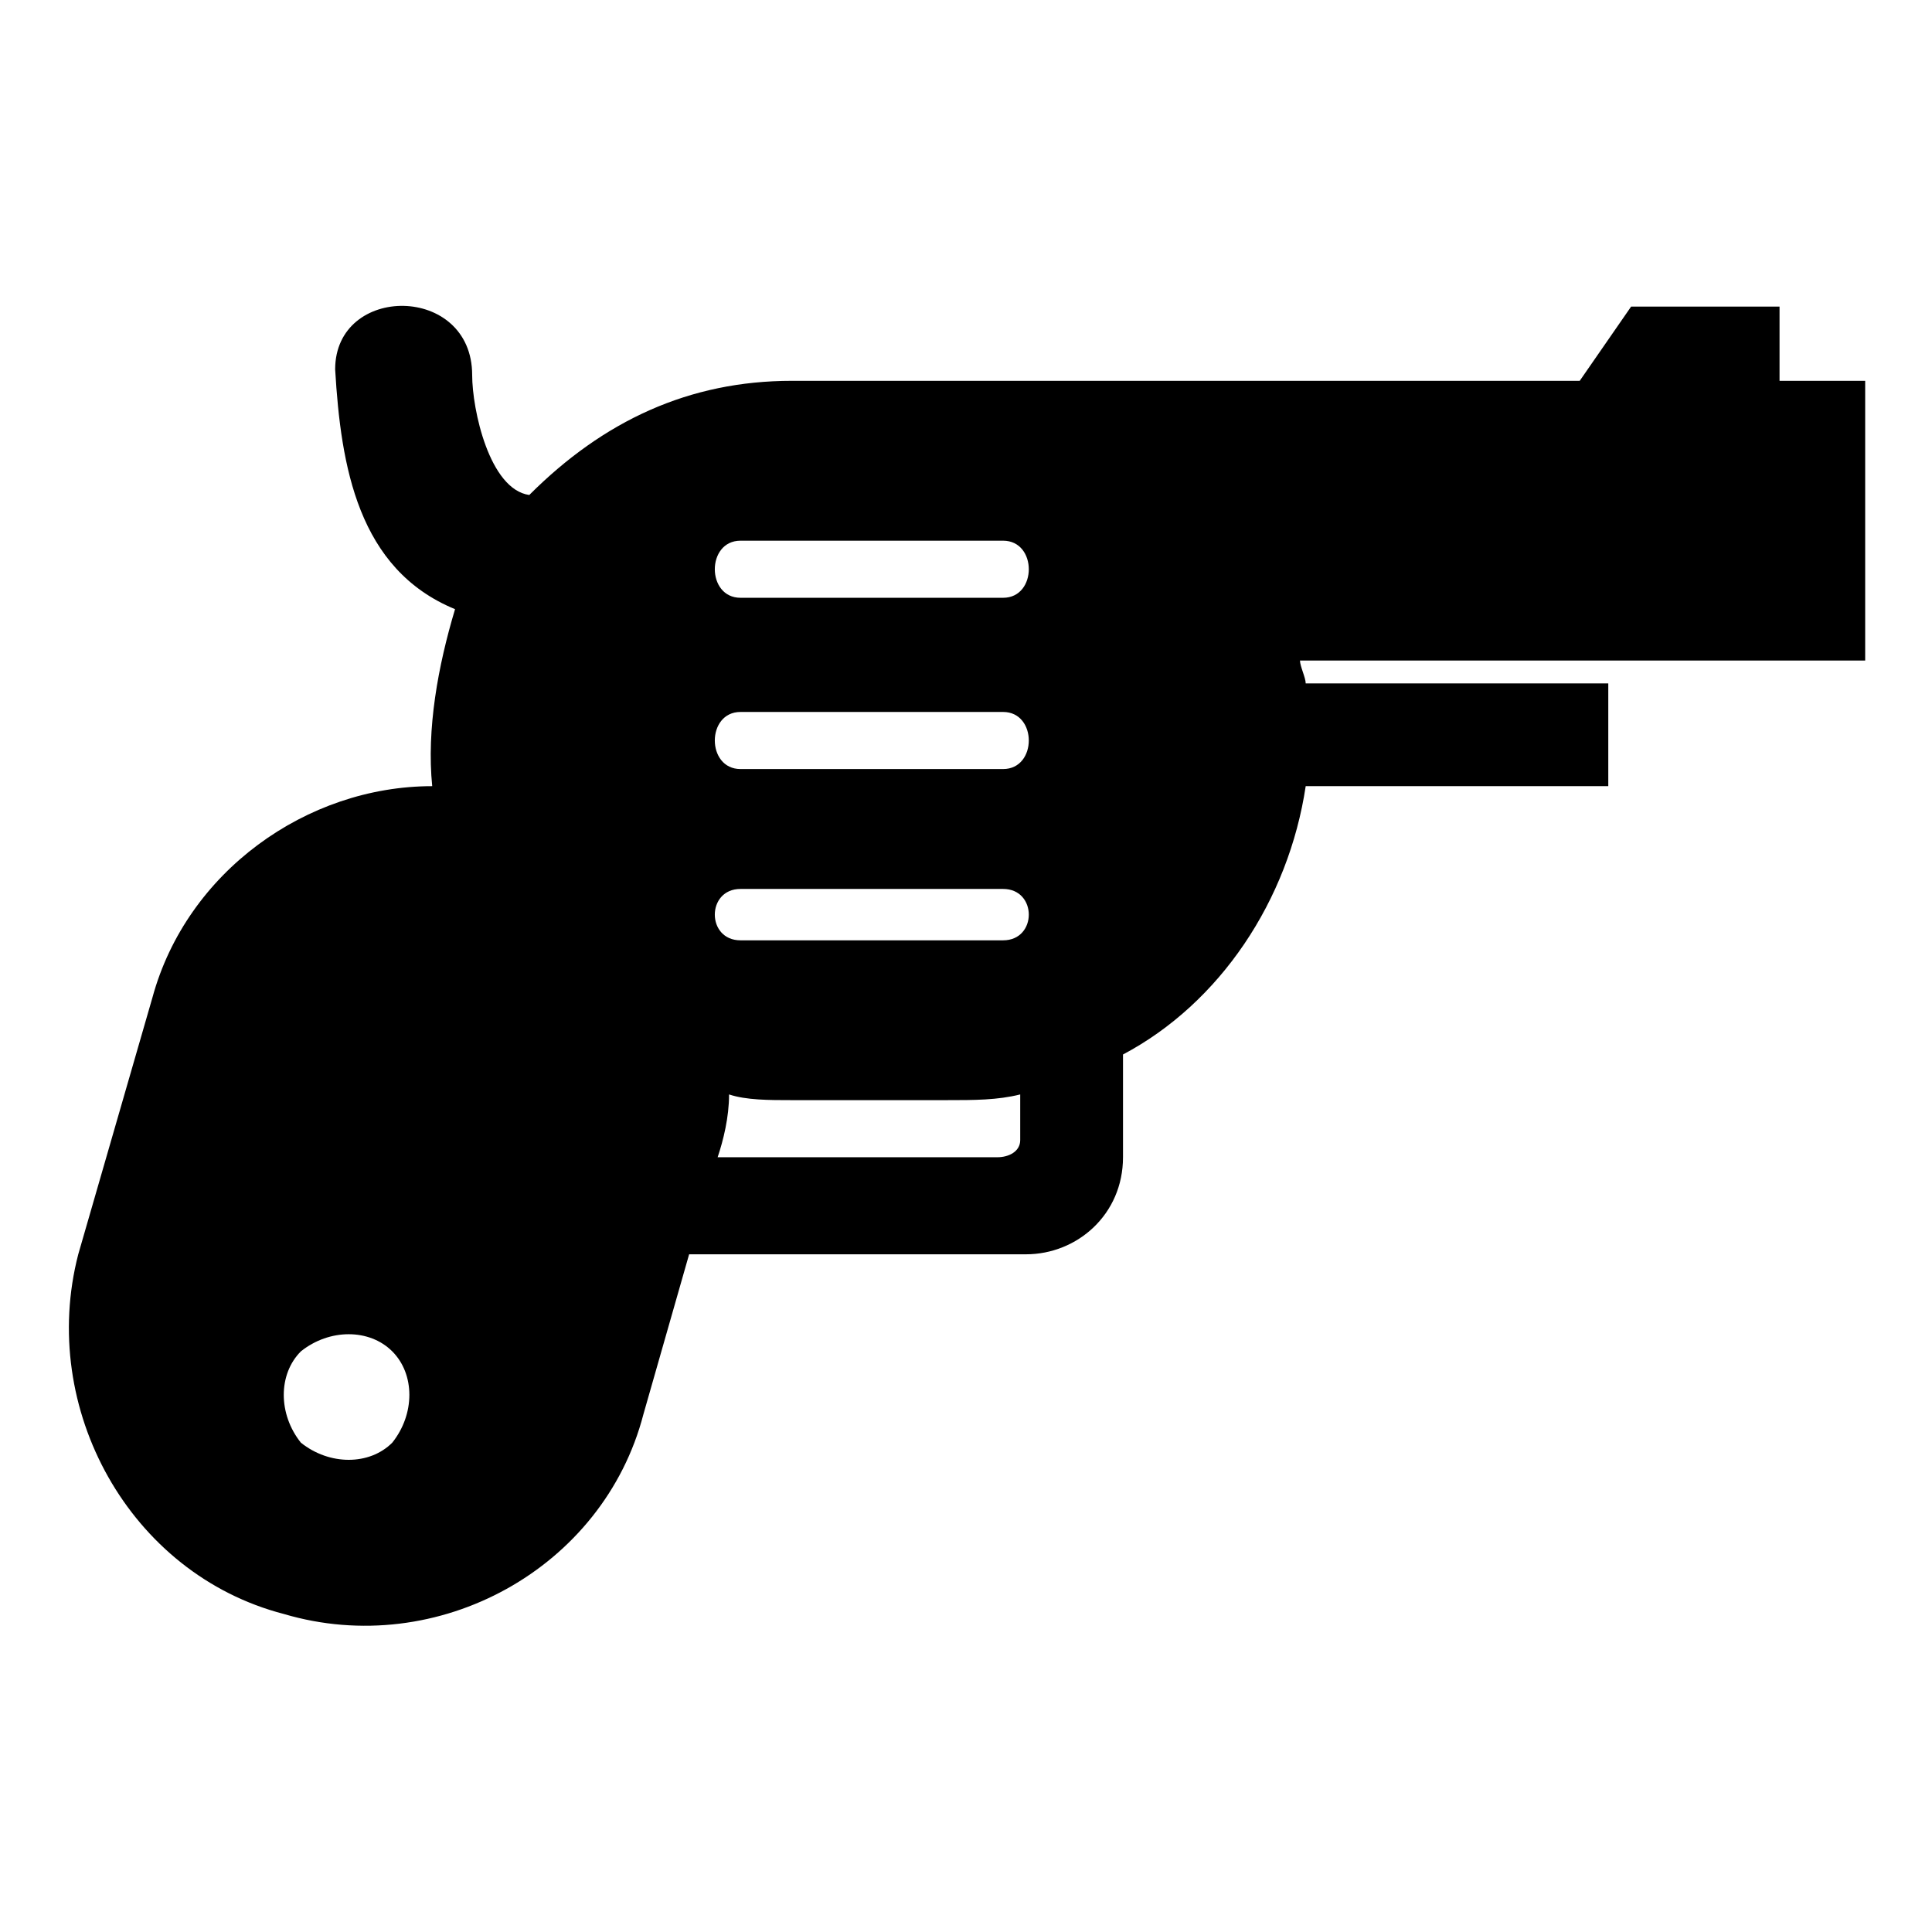 <?xml version="1.0" encoding="UTF-8"?>
<!-- Uploaded to: ICON Repo, www.iconrepo.com, Generator: ICON Repo Mixer Tools -->
<svg fill="#000000" width="800px" height="800px" version="1.1" viewBox="144 144 512 512" xmlns="http://www.w3.org/2000/svg">
 <path d="m337.21 434.04c0 6.051-1.512 12.105-3.027 16.641h74.133c3.027 0 6.051-1.512 6.051-4.539v-12.105c-6.051 1.512-12.105 1.512-19.668 1.512h-40.848c-6.051 0-12.105 0-16.641-1.512zm-89.262 68.082c-6.051-6.051-16.641-6.051-24.207 0-6.051 6.051-6.051 16.641 0 24.207 7.566 6.051 18.156 6.051 24.207 0 6.051-7.566 6.051-18.156 0-24.207zm193.66-78.672v27.234c0 15.129-12.105 25.719-25.719 25.719h-89.262l-12.105 42.363c-10.59 40.848-54.465 65.055-95.316 52.953-40.848-10.59-65.055-54.465-54.465-95.316l19.668-68.082c9.078-33.285 40.848-55.98 74.133-55.98-1.512-15.129 1.512-31.773 6.051-46.902-25.719-10.59-30.258-37.824-31.773-63.543 0-22.695 36.312-22.695 36.312 1.512 0 9.078 4.539 30.258 15.129 31.773 19.668-19.668 42.363-30.258 69.594-30.258h208.79l13.617-19.668h39.336v19.668h22.695v74.133h-149.78c0 1.512 1.512 4.539 1.512 6.051h80.188v27.234h-80.188c-4.539 30.258-22.695 57.492-48.414 71.109zm-31.773-136.16h-69.594c-9.078 0-9.078 15.129 0 15.129h69.594c9.078 0 9.078-15.129 0-15.129zm0 45.387h-69.594c-9.078 0-9.078 15.129 0 15.129h69.594c9.078 0 9.078-15.129 0-15.129zm0 46.902h-69.594c-9.078 0-9.078 13.617 0 13.617h69.594c9.078 0 9.078-13.617 0-13.617z"/>
</svg>
